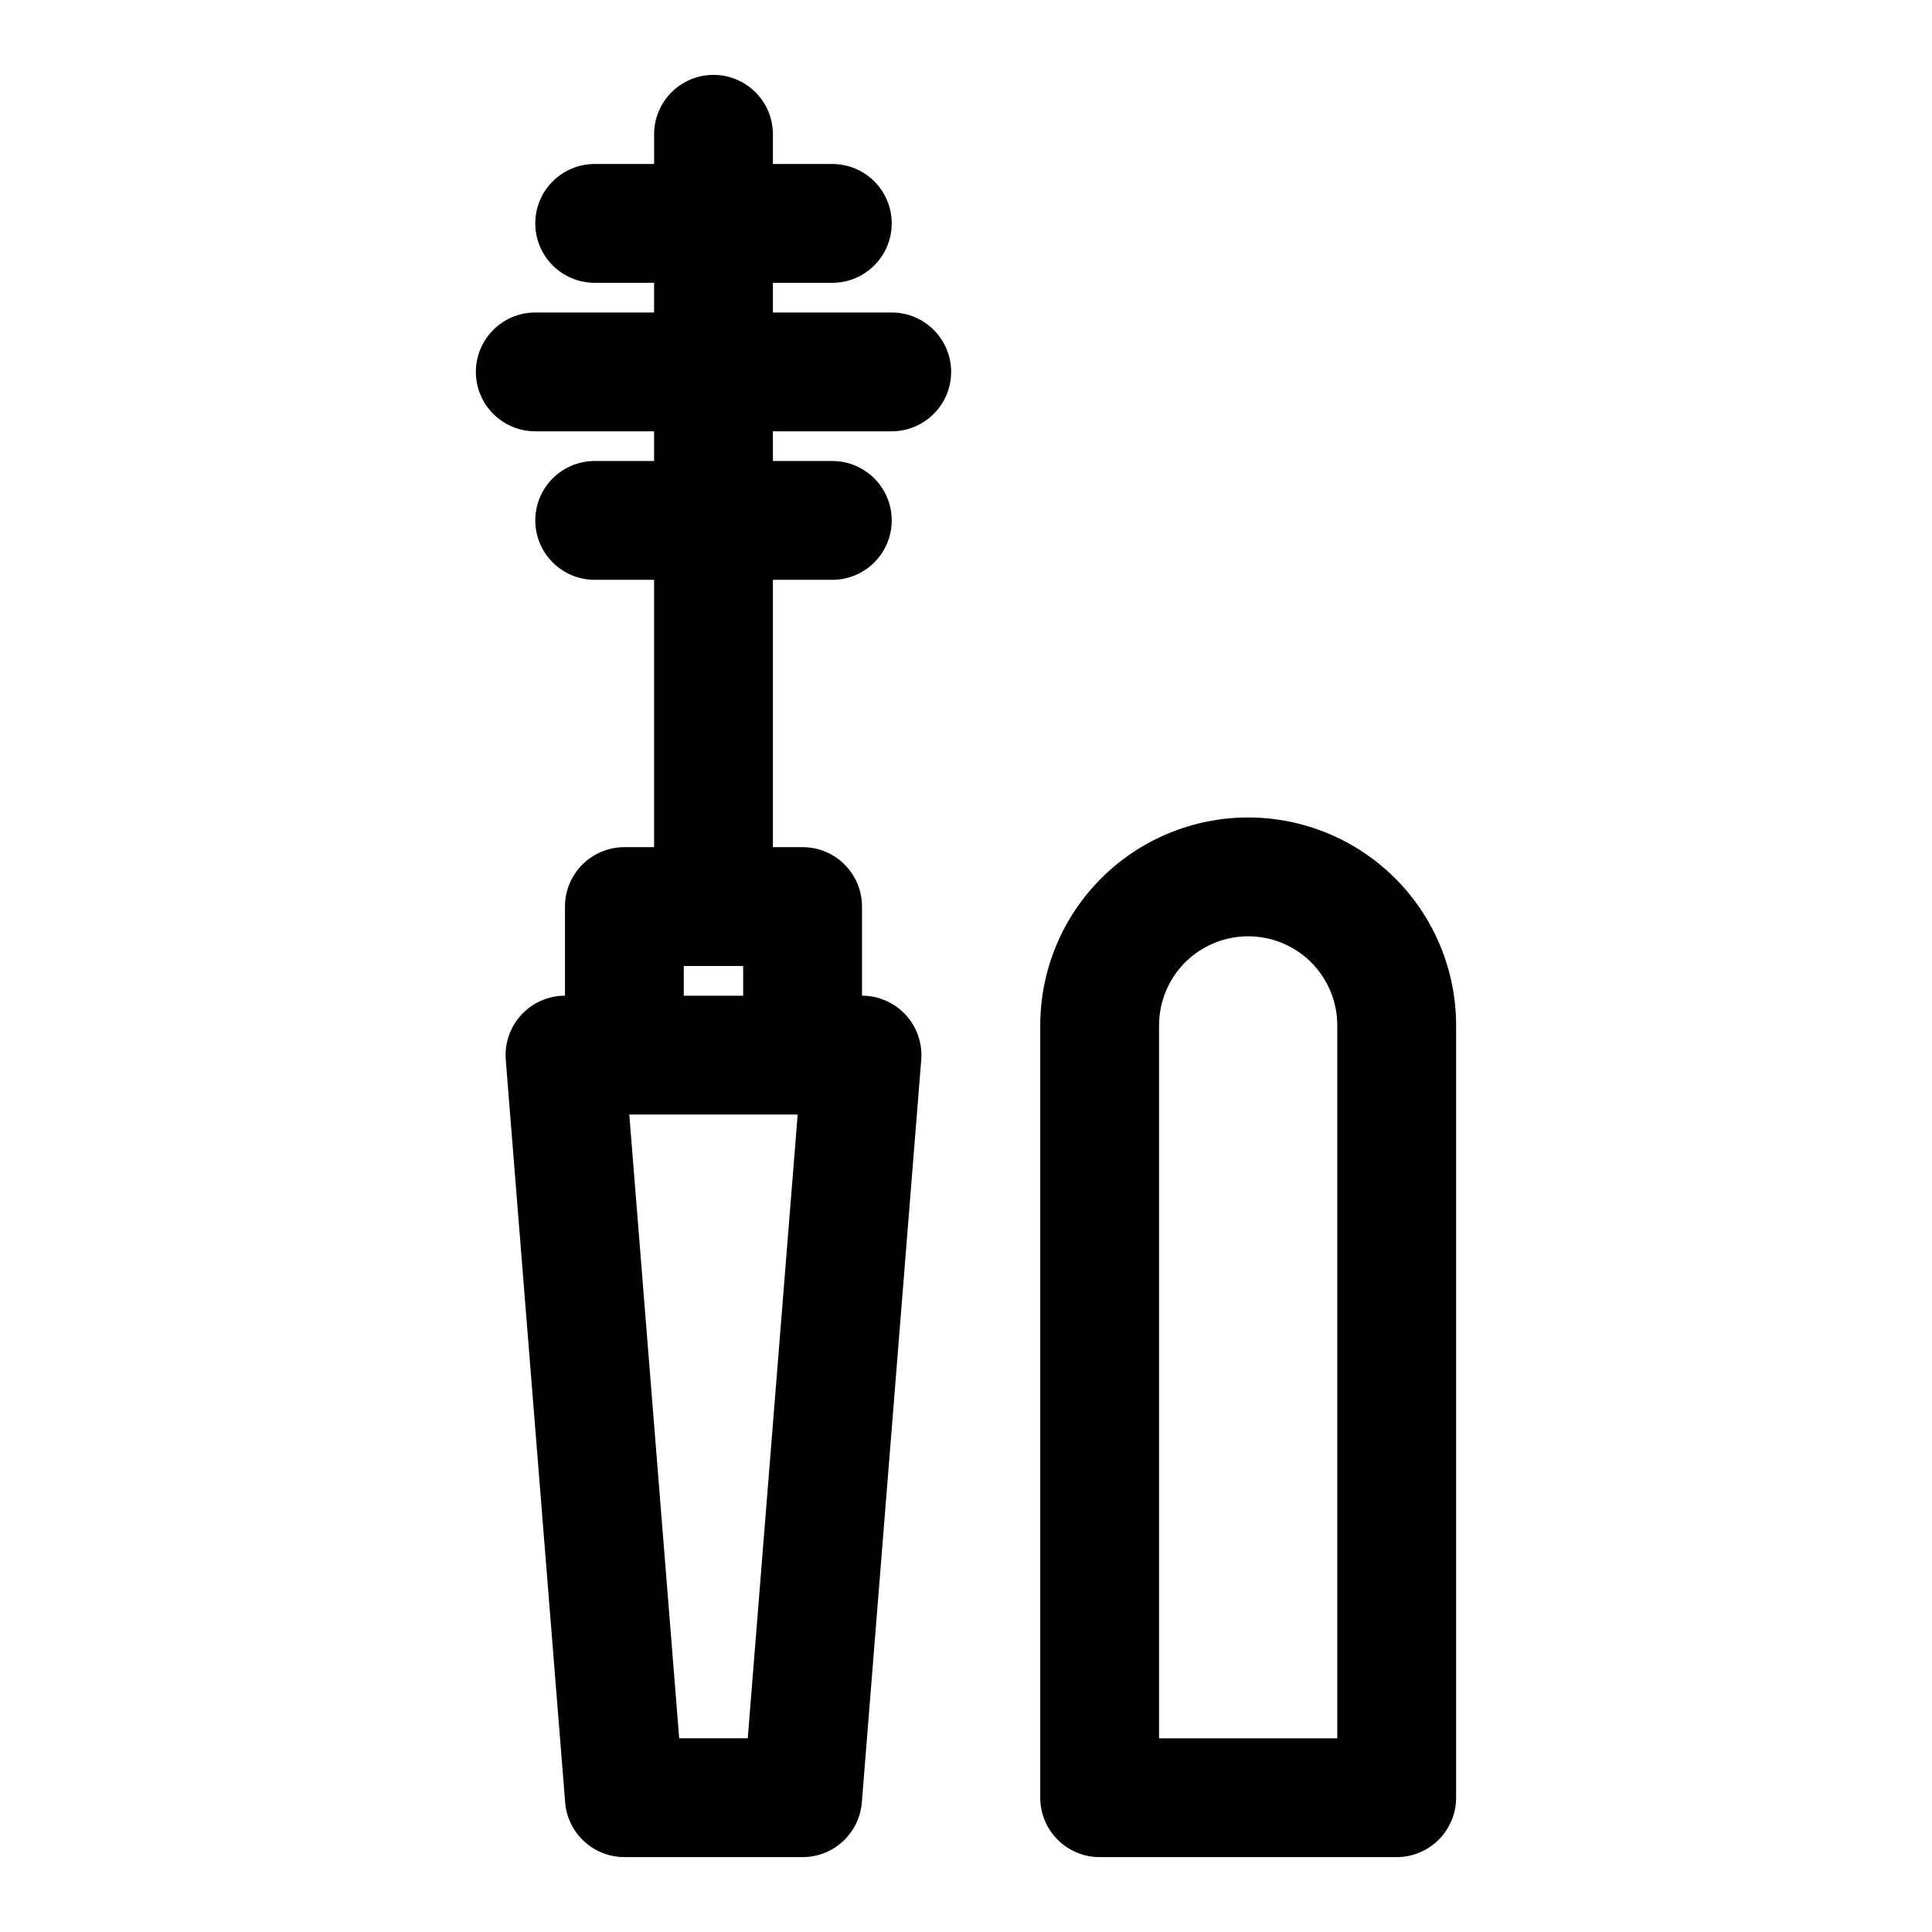 <?xml version="1.0" encoding="UTF-8"?>
<!-- Uploaded to: SVG Repo, www.svgrepo.com, Generator: SVG Repo Mixer Tools -->
<svg fill="#000000" width="800px" height="800px" version="1.1" viewBox="144 144 512 512" xmlns="http://www.w3.org/2000/svg">
 <path d="m474.78 360.64s-2.219 0 0 0c-14.609 0-28.621 5.809-38.965 16.137-10.328 10.344-16.137 24.355-16.137 38.965v204.67c0 8.691 7.055 15.742 15.742 15.742h78.719c8.691 0 15.742-7.055 15.742-15.742v-204.67c0-14.609-5.809-28.621-16.137-38.965-10.344-10.328-24.355-16.137-38.965-16.137zm-157.44-173.18h-15.742c-8.691 0-15.742 7.055-15.742 15.742 0 8.691 7.055 15.742 15.742 15.742h15.742v7.871h-31.488c-8.691 0-15.742 7.055-15.742 15.742 0 8.691 7.055 15.742 15.742 15.742h31.488v7.871h-15.742c-8.691 0-15.742 7.055-15.742 15.742 0 8.691 7.055 15.742 15.742 15.742h15.742v70.848h-7.871c-8.691 0-15.742 7.055-15.742 15.742v23.617c-4.394 0-8.582 1.844-11.57 5.07-2.977 3.227-4.473 7.559-4.125 11.934l15.742 196.8c0.66 8.172 7.496 14.484 15.695 14.484h47.23c8.203 0 15.035-6.312 15.695-14.484l15.742-196.8c0.348-4.375-1.148-8.707-4.125-11.934-2.992-3.227-7.18-5.07-11.57-5.07v-23.617c0-8.691-7.055-15.742-15.742-15.742h-7.871v-70.848h15.742c8.691 0 15.742-7.055 15.742-15.742 0-8.691-7.055-15.742-15.742-15.742h-15.742v-7.871h31.488c8.691 0 15.742-7.055 15.742-15.742 0-8.691-7.055-15.742-15.742-15.742h-31.488v-7.871h15.742c8.691 0 15.742-7.055 15.742-15.742 0-8.691-7.055-15.742-15.742-15.742h-15.742v-7.871c0-8.691-7.055-15.742-15.742-15.742-8.691 0-15.742 7.055-15.742 15.742v7.871zm157.44 204.67c6.266 0 12.266 2.488 16.703 6.91 4.426 4.441 6.91 10.438 6.91 16.703v188.93h-47.23v-188.93c0-6.266 2.488-12.266 6.91-16.703 4.441-4.426 10.438-6.91 16.703-6.91zm-119.39 47.23-13.227 165.31h-18.168l-13.227-165.31zm-30.18-31.488v-7.871h15.742v7.871z" fill-rule="evenodd"/>
</svg>